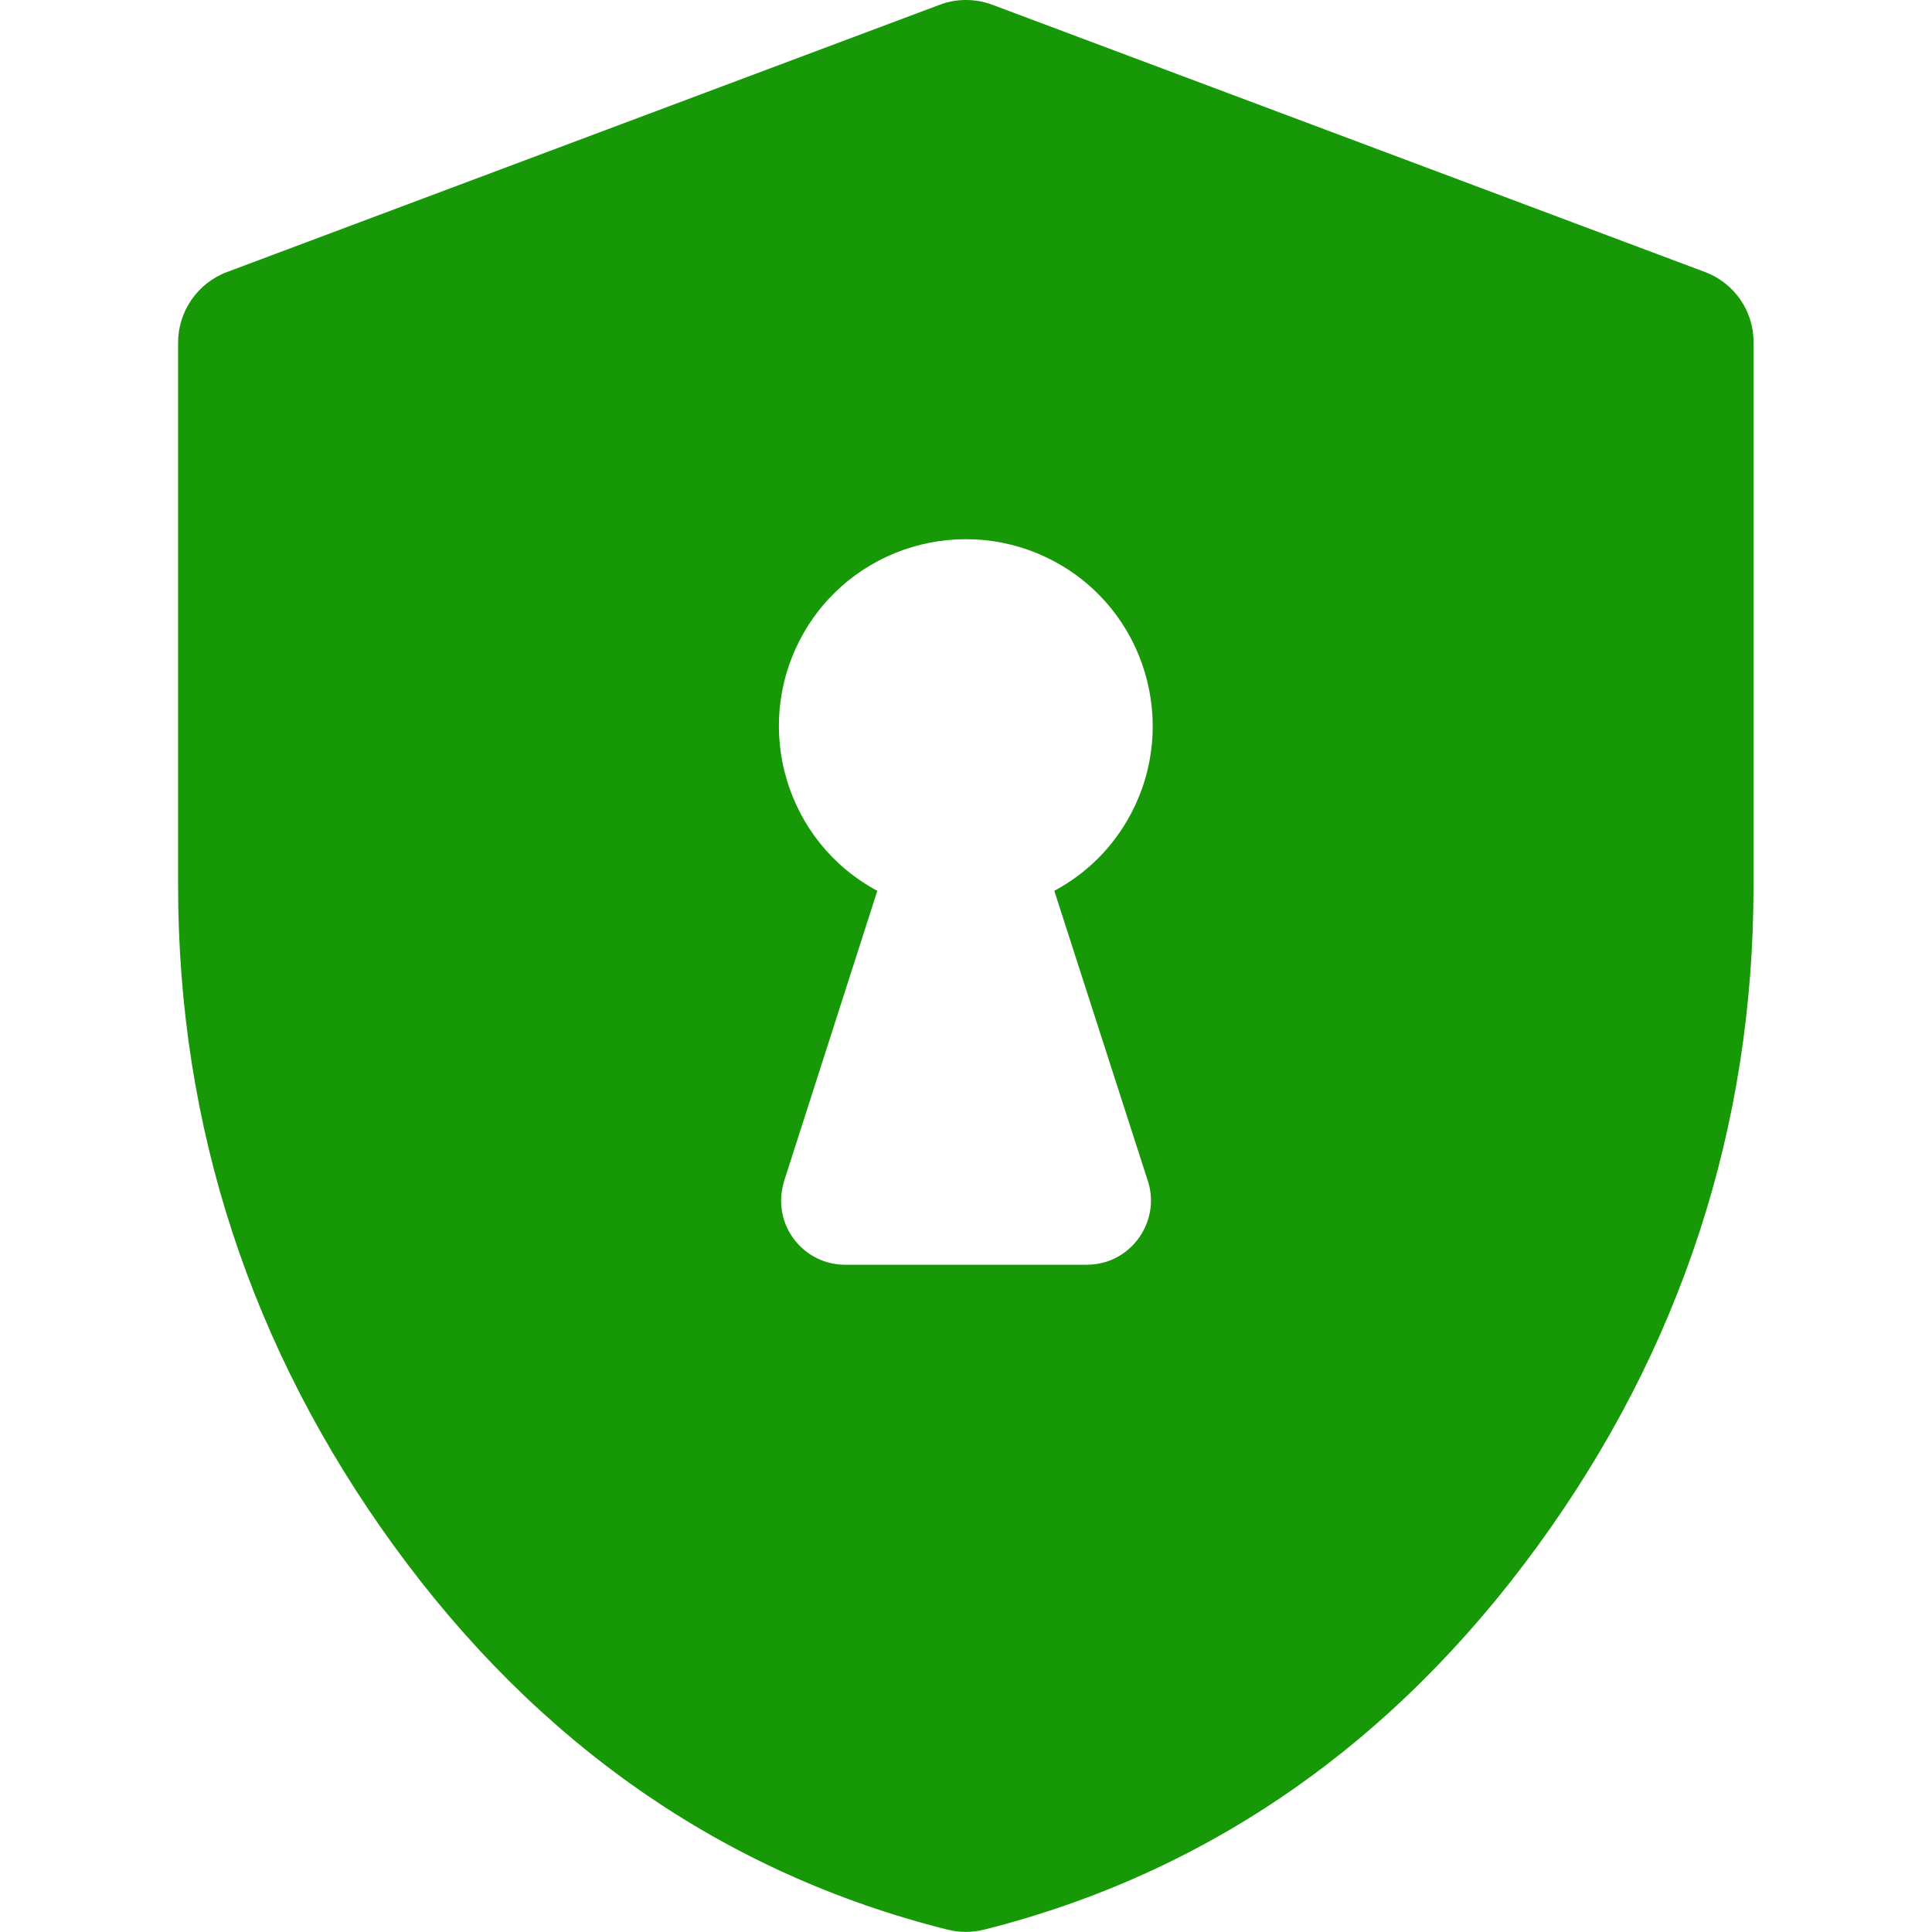 <svg width="60" height="60" viewBox="0 0 60 60" fill="none" xmlns="http://www.w3.org/2000/svg">
<path d="M52.945 8.446L30.82 0.149C30.293 -0.05 29.707 -0.05 29.18 0.149L7.055 8.446C6.141 8.786 5.531 9.665 5.531 10.638V27.513C5.531 34.989 7.793 41.892 12.234 48.009C16.711 54.173 22.5 58.192 29.426 59.927C29.801 60.02 30.188 60.02 30.562 59.927C37.488 58.181 43.266 54.173 47.754 48.009C52.207 41.892 54.457 34.989 54.457 27.513V10.638C54.469 9.665 53.859 8.786 52.945 8.446ZM35.648 36.677C35.988 37.72 35.402 38.845 34.359 39.185C34.16 39.243 33.961 39.278 33.75 39.278H26.25C25.148 39.278 24.258 38.388 24.258 37.286C24.258 37.075 24.293 36.876 24.352 36.677L27.246 27.665C24.422 26.153 23.367 22.626 24.879 19.802C26.391 16.977 29.918 15.923 32.742 17.435C35.566 18.946 36.621 22.474 35.109 25.298C34.57 26.306 33.75 27.126 32.742 27.665L35.648 36.677Z" fill="#179806"/>
</svg>

